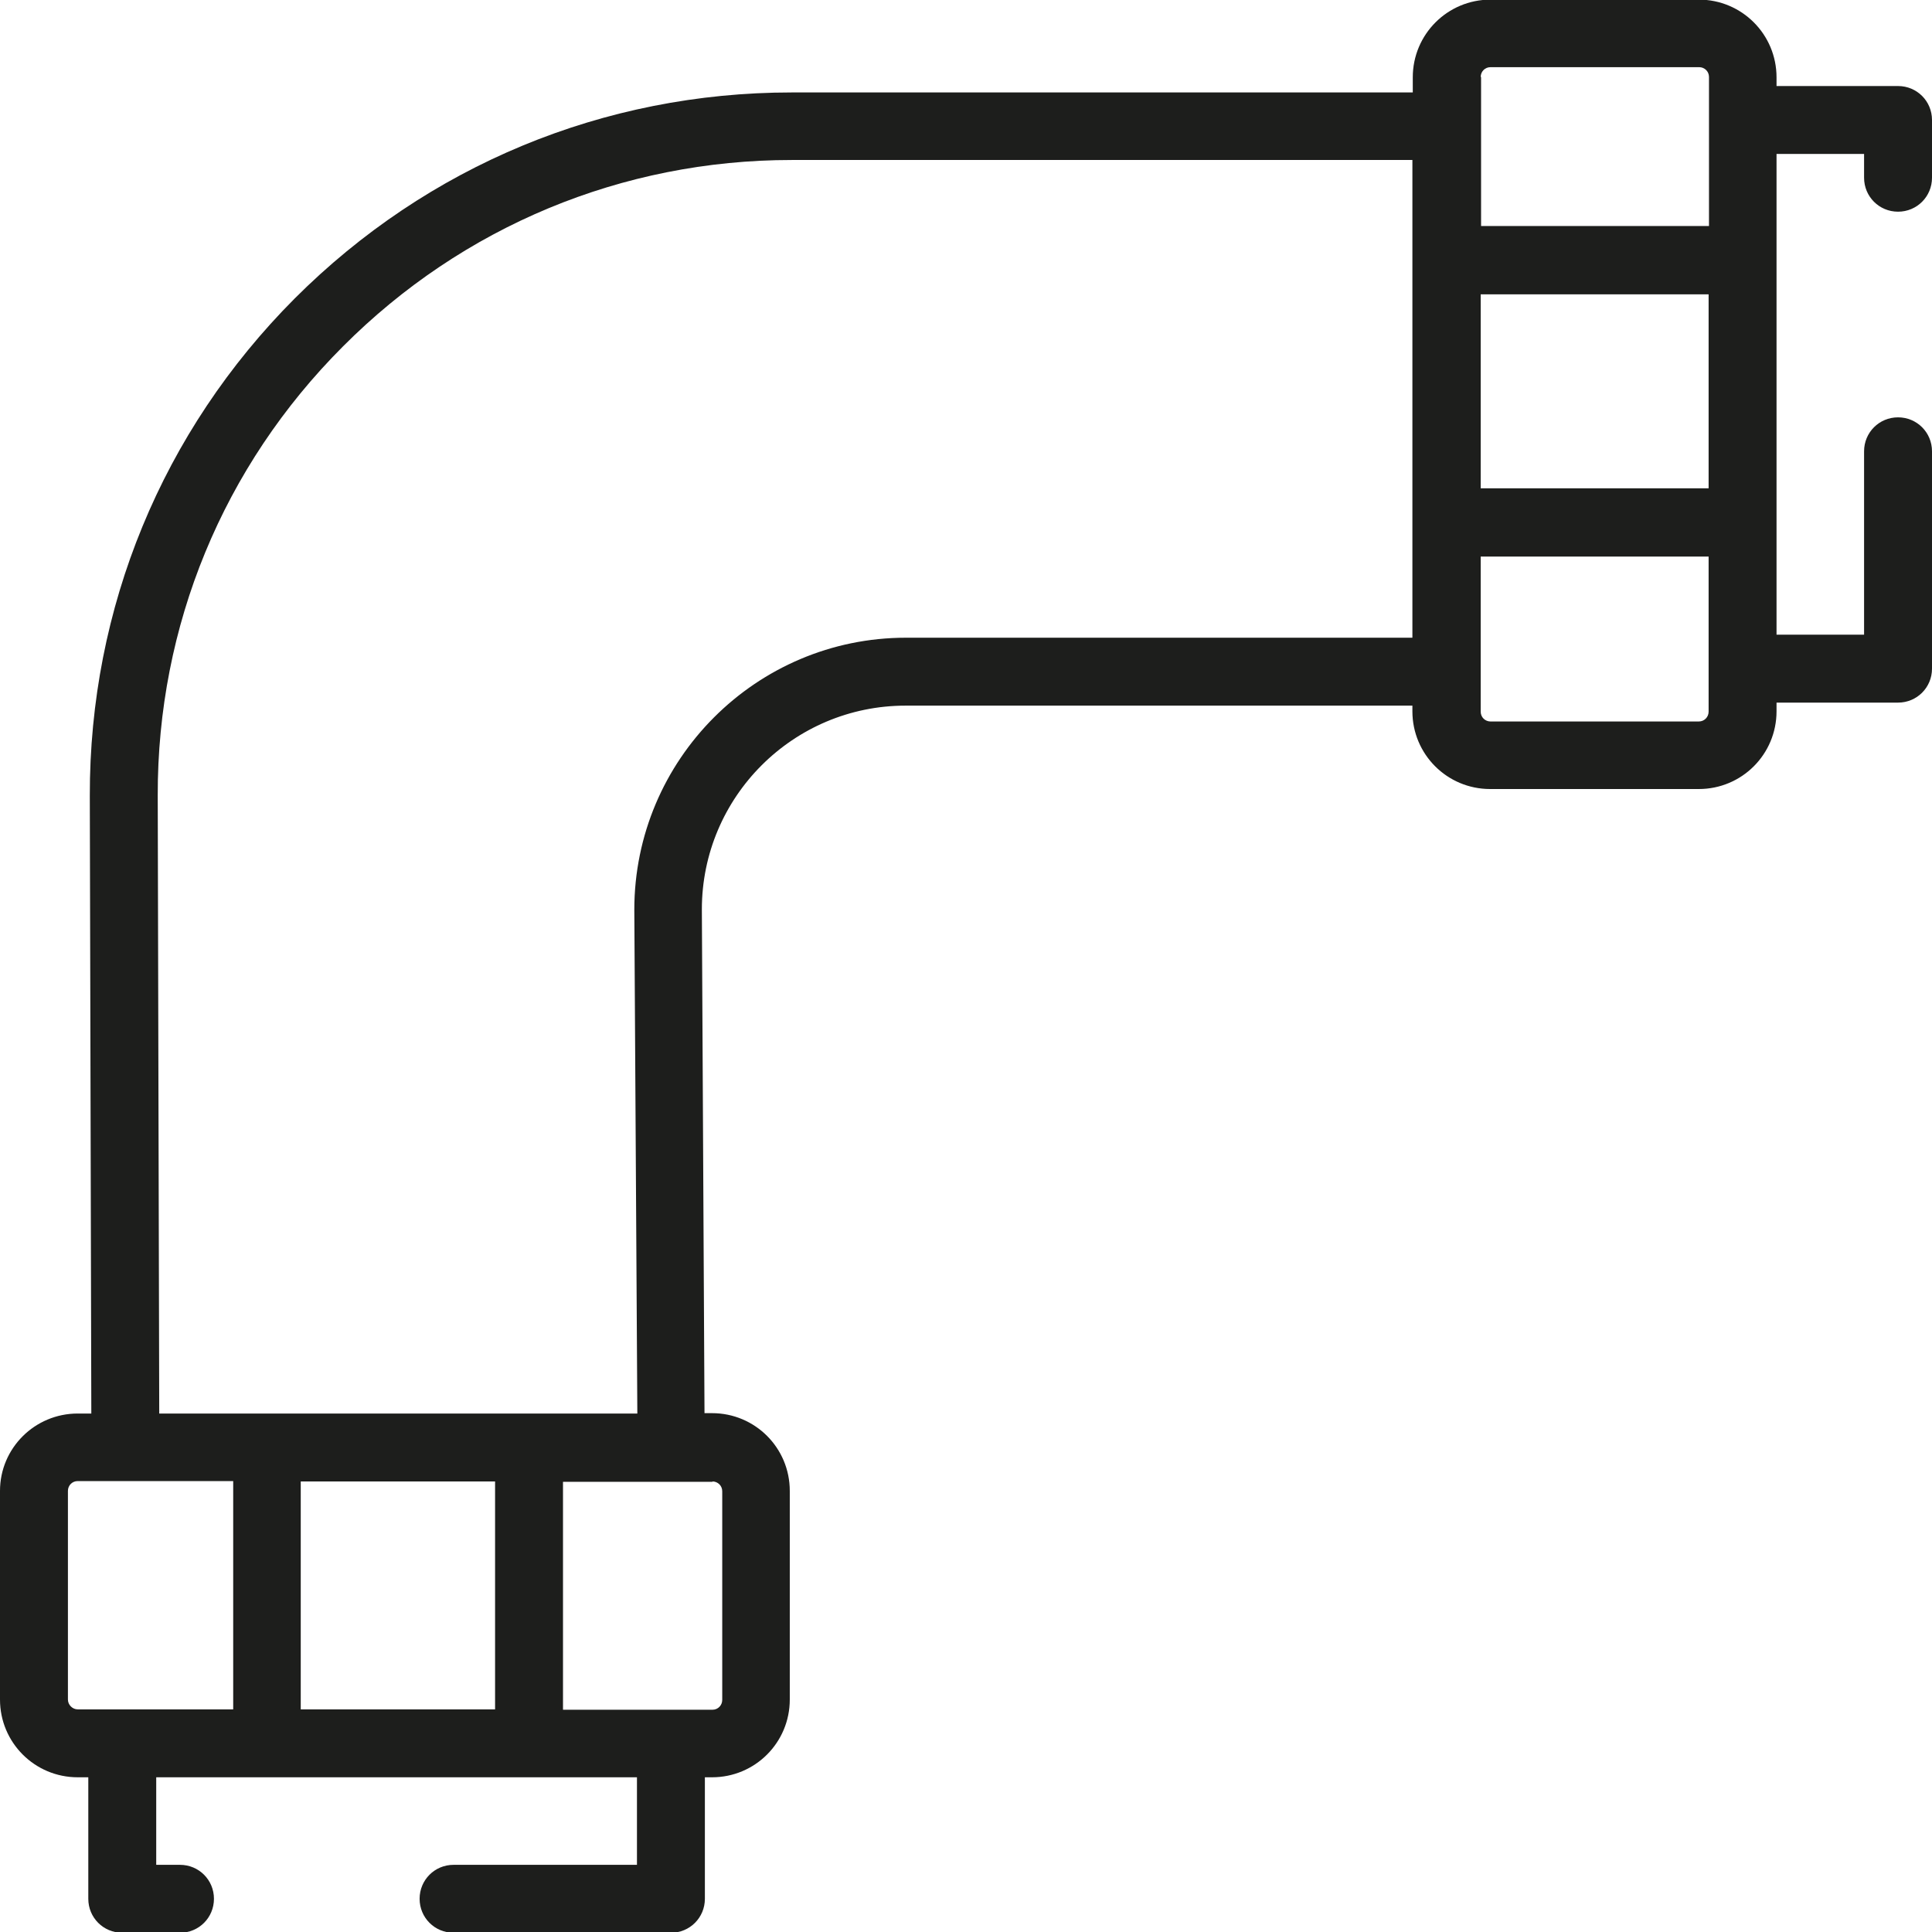 <svg xmlns="http://www.w3.org/2000/svg" xmlns:xlink="http://www.w3.org/1999/xlink" id="Layer_1" x="0px" y="0px" viewBox="0 0 512 512" style="enable-background:new 0 0 512 512;" xml:space="preserve"><style type="text/css">	.st0{fill:#1D1E1C;}</style><path class="st0" d="M503,56.1c5,0,9-4,9-9V31.8c0-5-4-9-9-9h-32.2v-2.3c0-11.4-9.2-20.6-20.6-20.6H395c-11.4,0-20.6,9.2-20.6,20.6 v4H209.8c-49.8,0-96.5,19.4-131.7,54.6C43,114.3,23.7,161.1,23.8,210.9l0.4,163.7h-3.6C9.2,374.6,0,383.8,0,395.1v55.3 C0,461.8,9.2,471,20.6,471h2.8v32.2c0,5,4,9,9,9h15.3c5,0,9-4,9-9s-4-9-9-9h-6.3V471h127.4v23.2h-48.6c-5,0-9,4-9,9s4,9,9,9h57.6 c5,0,9-4,9-9V471h1.9c11.4,0,20.6-9.2,20.6-20.6v-55.3c0-11.4-9.2-20.6-20.6-20.6h-2l-0.7-133.5c0-29.8,24.2-54,54-54h134.3v1.5 c0,11.4,9.2,20.6,20.6,20.6h55.3c11.4,0,20.6-9.2,20.6-20.6v-2.3H503c5,0,9-4,9-9v-57.6c0-5-4-9-9-9s-9,4-9,9v48.6h-23.2V40.8H494 v6.3C494,52.1,498,56.1,503,56.1z M452.8,129.4h-60.4V78h60.4V129.4z M392.4,20.4c0-1.4,1.1-2.6,2.6-2.6h55.3c1.4,0,2.6,1.1,2.6,2.6 v39.5h-60.4V24.4V20.4z M18,450.4v-55.3c0-1.4,1.1-2.6,2.6-2.6h3.7h37.5V453H20.6C19.2,453,18,451.8,18,450.4z M131.2,392.6V453 H79.7v-60.4H131.2z M188.8,392.6c1.4,0,2.6,1.1,2.6,2.6v55.3c0,1.4-1.1,2.6-2.6,2.6h-39.6v-60.4h37.7H188.8z M240.1,169 c-39.7,0-72,32.3-72,72.1l0.8,133.5H42.2l-0.4-163.8c-0.1-44.9,17.3-87.2,49.1-119c31.7-31.8,74-49.4,118.9-49.4h164.5V169H240.1z  M452.8,188.6c0,1.4-1.1,2.6-2.6,2.6H395c-1.4,0-2.6-1.1-2.6-2.6v-1.5v-39.6h60.4V188.6z"></path></svg>